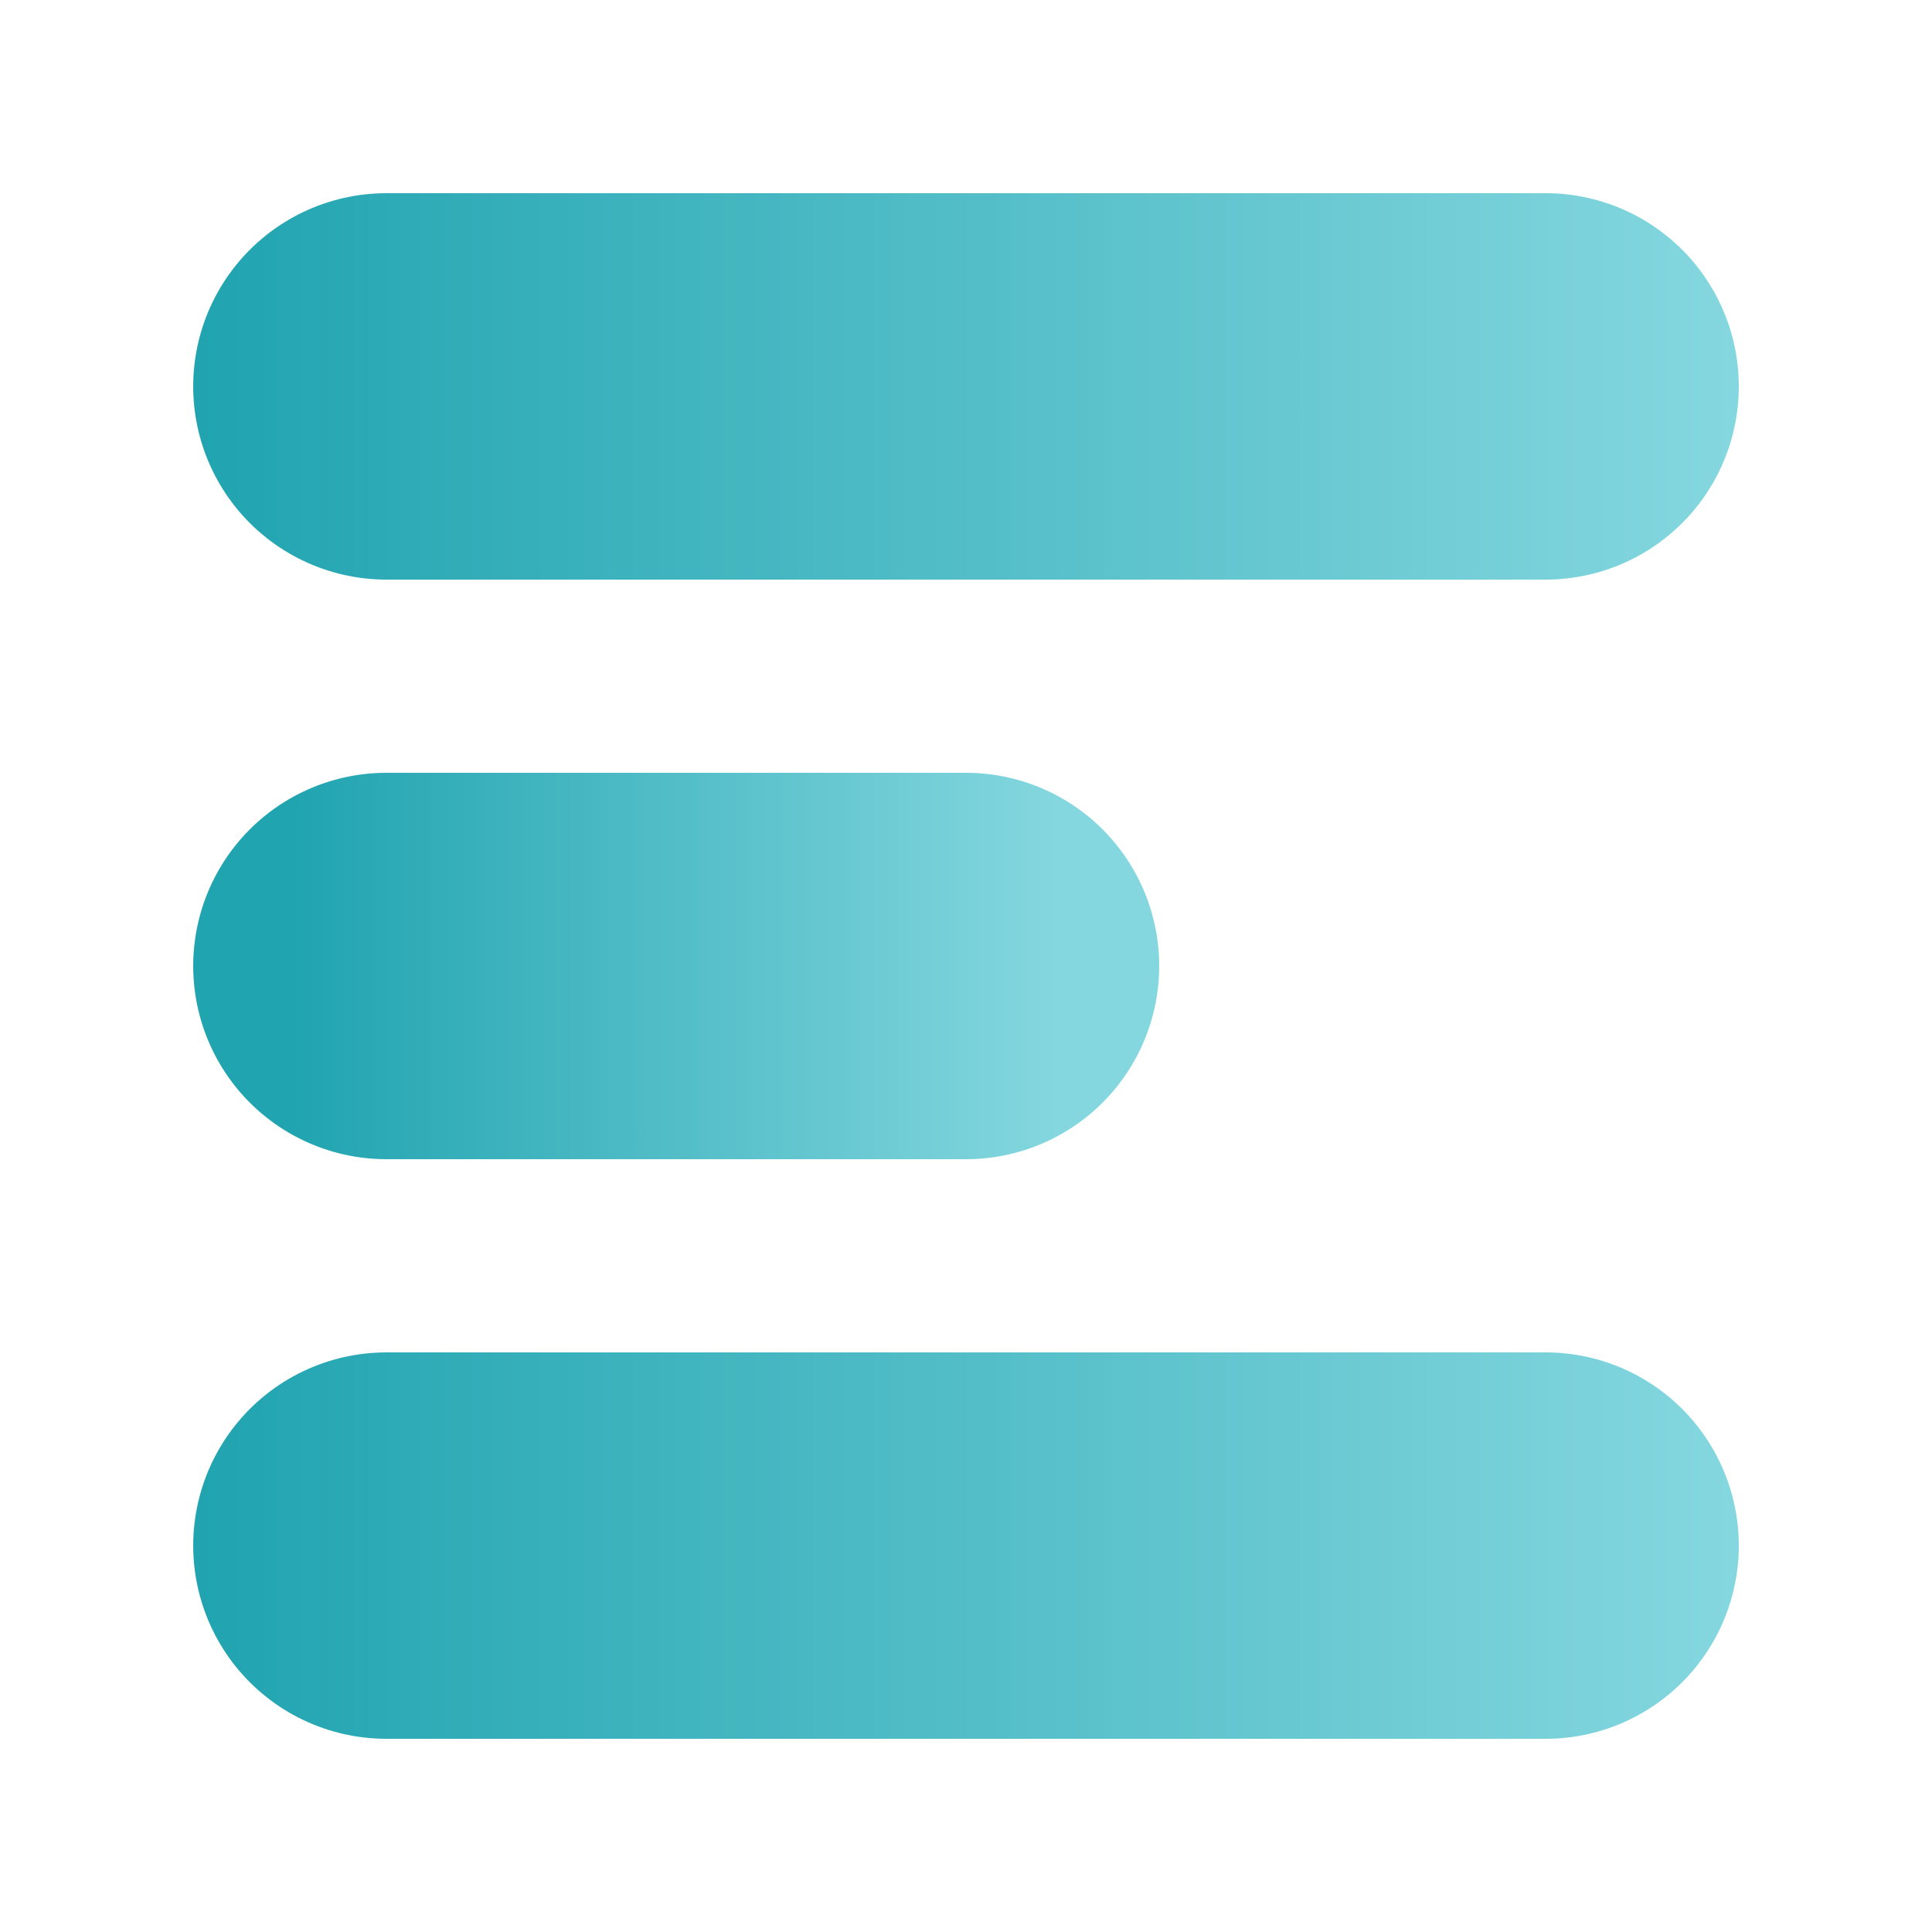 <svg width="24" height="24" viewBox="0 0 24 24" fill="none" xmlns="http://www.w3.org/2000/svg">
<path d="M4.8 4.8H19.2" stroke="url(#paint0_linear_61_1816)" stroke-width="4.8" stroke-linecap="round"/>
<path d="M4.8 12H12" stroke="url(#paint1_linear_61_1816)" stroke-width="4.8" stroke-linecap="round"/>
<path d="M4.8 19.2H19.2" stroke="url(#paint2_linear_61_1816)" stroke-width="4.8" stroke-linecap="round"/>
<defs>
<linearGradient id="paint0_linear_61_1816" x1="2.4" y1="4.8" x2="21.6" y2="4.8" gradientUnits="userSpaceOnUse">
<stop stop-color="#20A4B0"/>
<stop offset="1" stop-color="#85D7DF"/>
</linearGradient>
<linearGradient id="paint1_linear_61_1816" x1="3.6" y1="12" x2="13.2" y2="12" gradientUnits="userSpaceOnUse">
<stop stop-color="#20A4B0"/>
<stop offset="1" stop-color="#85D7DF"/>
</linearGradient>
<linearGradient id="paint2_linear_61_1816" x1="2.4" y1="19.2" x2="21.6" y2="19.2" gradientUnits="userSpaceOnUse">
<stop stop-color="#20A4B0"/>
<stop offset="1" stop-color="#85D7DF"/>
</linearGradient>
</defs>
</svg>
